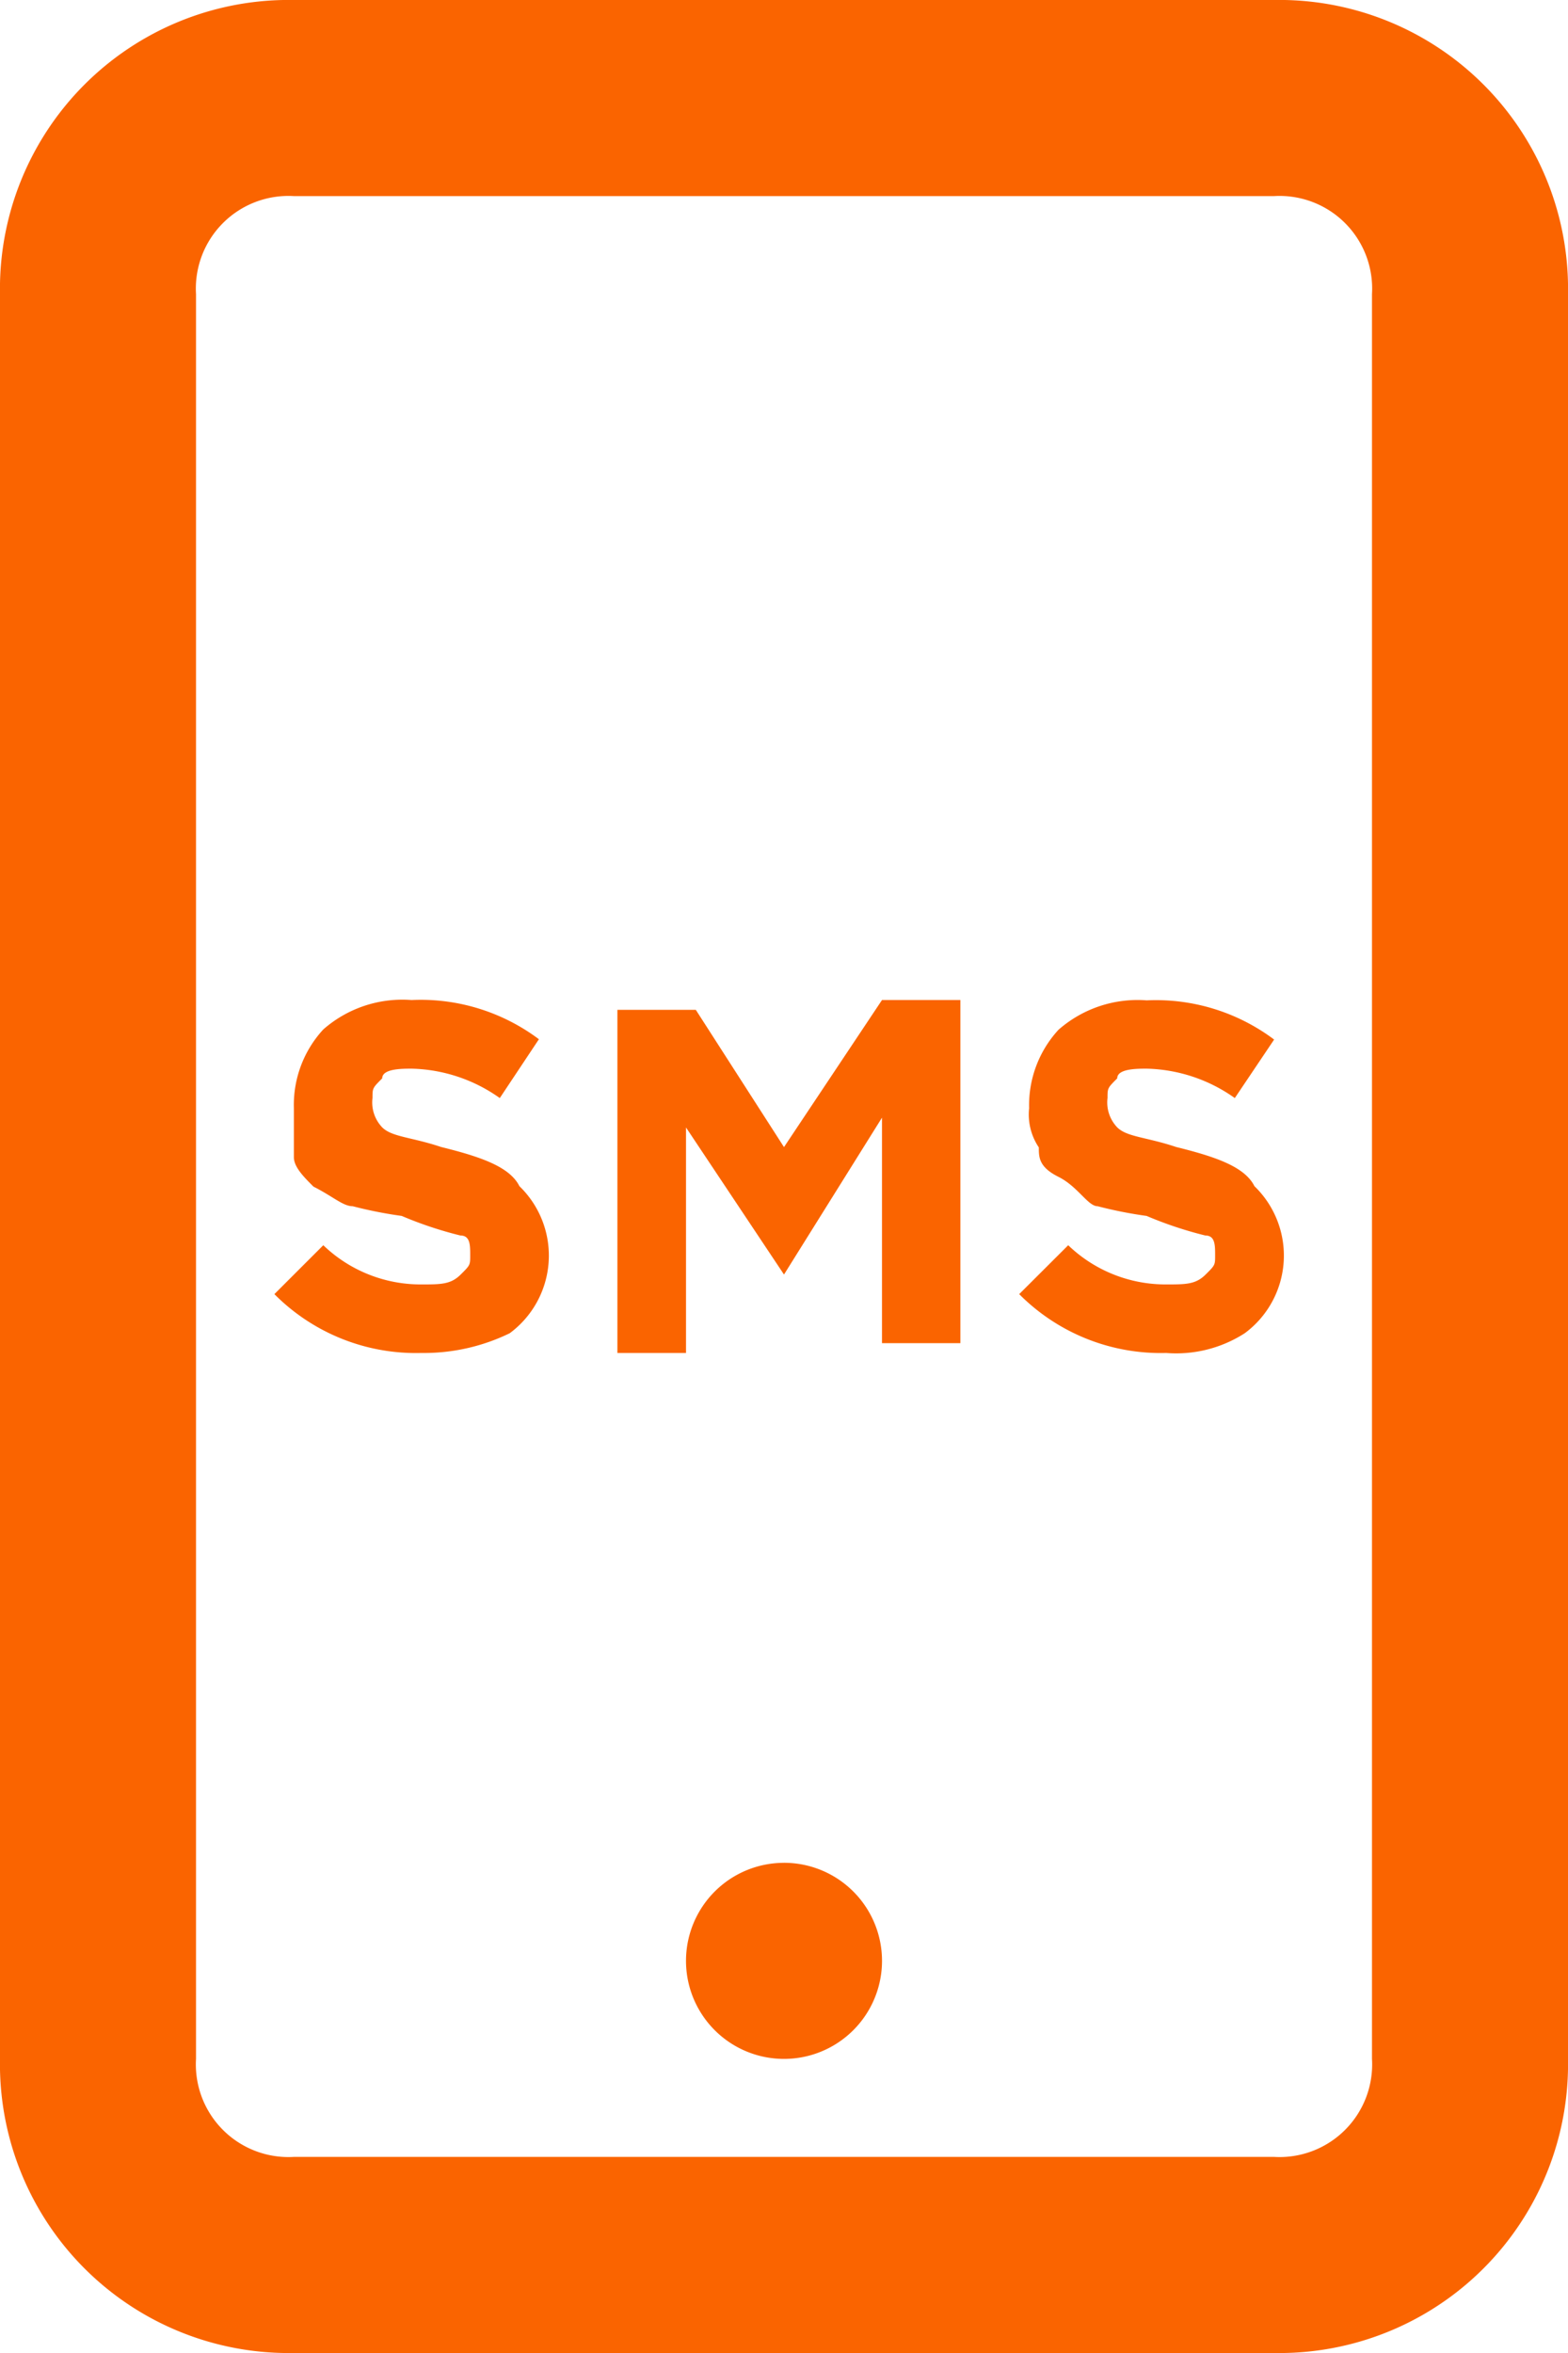 <svg xmlns="http://www.w3.org/2000/svg" viewBox="0 0 48.5 72.75">
  <defs>
    <style>
      .cls-1 {
        fill: #fa6400;
      }
    </style>
  </defs>
  <path id="Path_58" data-name="Path 58" class="cls-1" d="M39.406,72.75H9.094A8.931,8.931,0,0,1,0,63.656V9.094A8.931,8.931,0,0,1,9.094,0H39.406A8.931,8.931,0,0,1,48.5,9.094V63.656A8.931,8.931,0,0,1,39.406,72.75ZM9.094,6.063A2.864,2.864,0,0,0,6.063,9.094V63.656a2.864,2.864,0,0,0,3.031,3.031H39.406a2.864,2.864,0,0,0,3.031-3.031V9.094a2.864,2.864,0,0,0-3.031-3.031ZM24.25,57.594a3.031,3.031,0,0,1,0,6.063,3.031,3.031,0,0,1,0-6.062ZM13.034,41.831a6.169,6.169,0,0,1-4.547-1.819L10,38.5a4.343,4.343,0,0,0,3.031,1.212c.606,0,.909,0,1.213-.3s.3-.3.3-.606,0-.606-.3-.606a11.921,11.921,0,0,1-1.819-.606,13.129,13.129,0,0,1-1.516-.3c-.3,0-.606-.3-1.213-.606-.3-.3-.606-.606-.606-.909,0-.606,0-1.213,0-1.516A3.442,3.442,0,0,1,10,31.828a3.705,3.705,0,0,1,2.728-.909,6.092,6.092,0,0,1,3.941,1.212L15.459,33.95a4.889,4.889,0,0,0-2.728-.909c-.3,0-.909,0-.909.3-.3.3-.3.3-.3.606a1.114,1.114,0,0,0,.3.909c.3.3.909.3,1.819.606,1.213.3,2.122.606,2.425,1.212a2.985,2.985,0,0,1-.3,4.547A6.053,6.053,0,0,1,13.034,41.831Zm6.063,0V31.222h2.425l2.728,4.244,3.031-4.547h2.425V41.528H27.281V34.556l-3.031,4.85h0l-3.031-4.547v6.972Zm16.975,0a6.169,6.169,0,0,1-4.547-1.819L33.041,38.5a4.343,4.343,0,0,0,3.031,1.212c.606,0,.909,0,1.213-.3s.3-.3.3-.606,0-.606-.3-.606a11.921,11.921,0,0,1-1.819-.606,13.129,13.129,0,0,1-1.516-.3c-.3,0-.606-.606-1.212-.909s-.606-.606-.606-.909a1.822,1.822,0,0,1-.3-1.213,3.442,3.442,0,0,1,.909-2.425,3.705,3.705,0,0,1,2.728-.909,6.092,6.092,0,0,1,3.941,1.212L38.194,33.95a4.889,4.889,0,0,0-2.728-.909c-.3,0-.909,0-.909.3-.3.3-.3.3-.3.606a1.114,1.114,0,0,0,.3.909c.3.3.909.3,1.819.606,1.212.3,2.122.606,2.425,1.212a2.985,2.985,0,0,1-.3,4.547A3.917,3.917,0,0,1,36.072,41.831Z" transform="translate(0 0)"/>
</svg>
